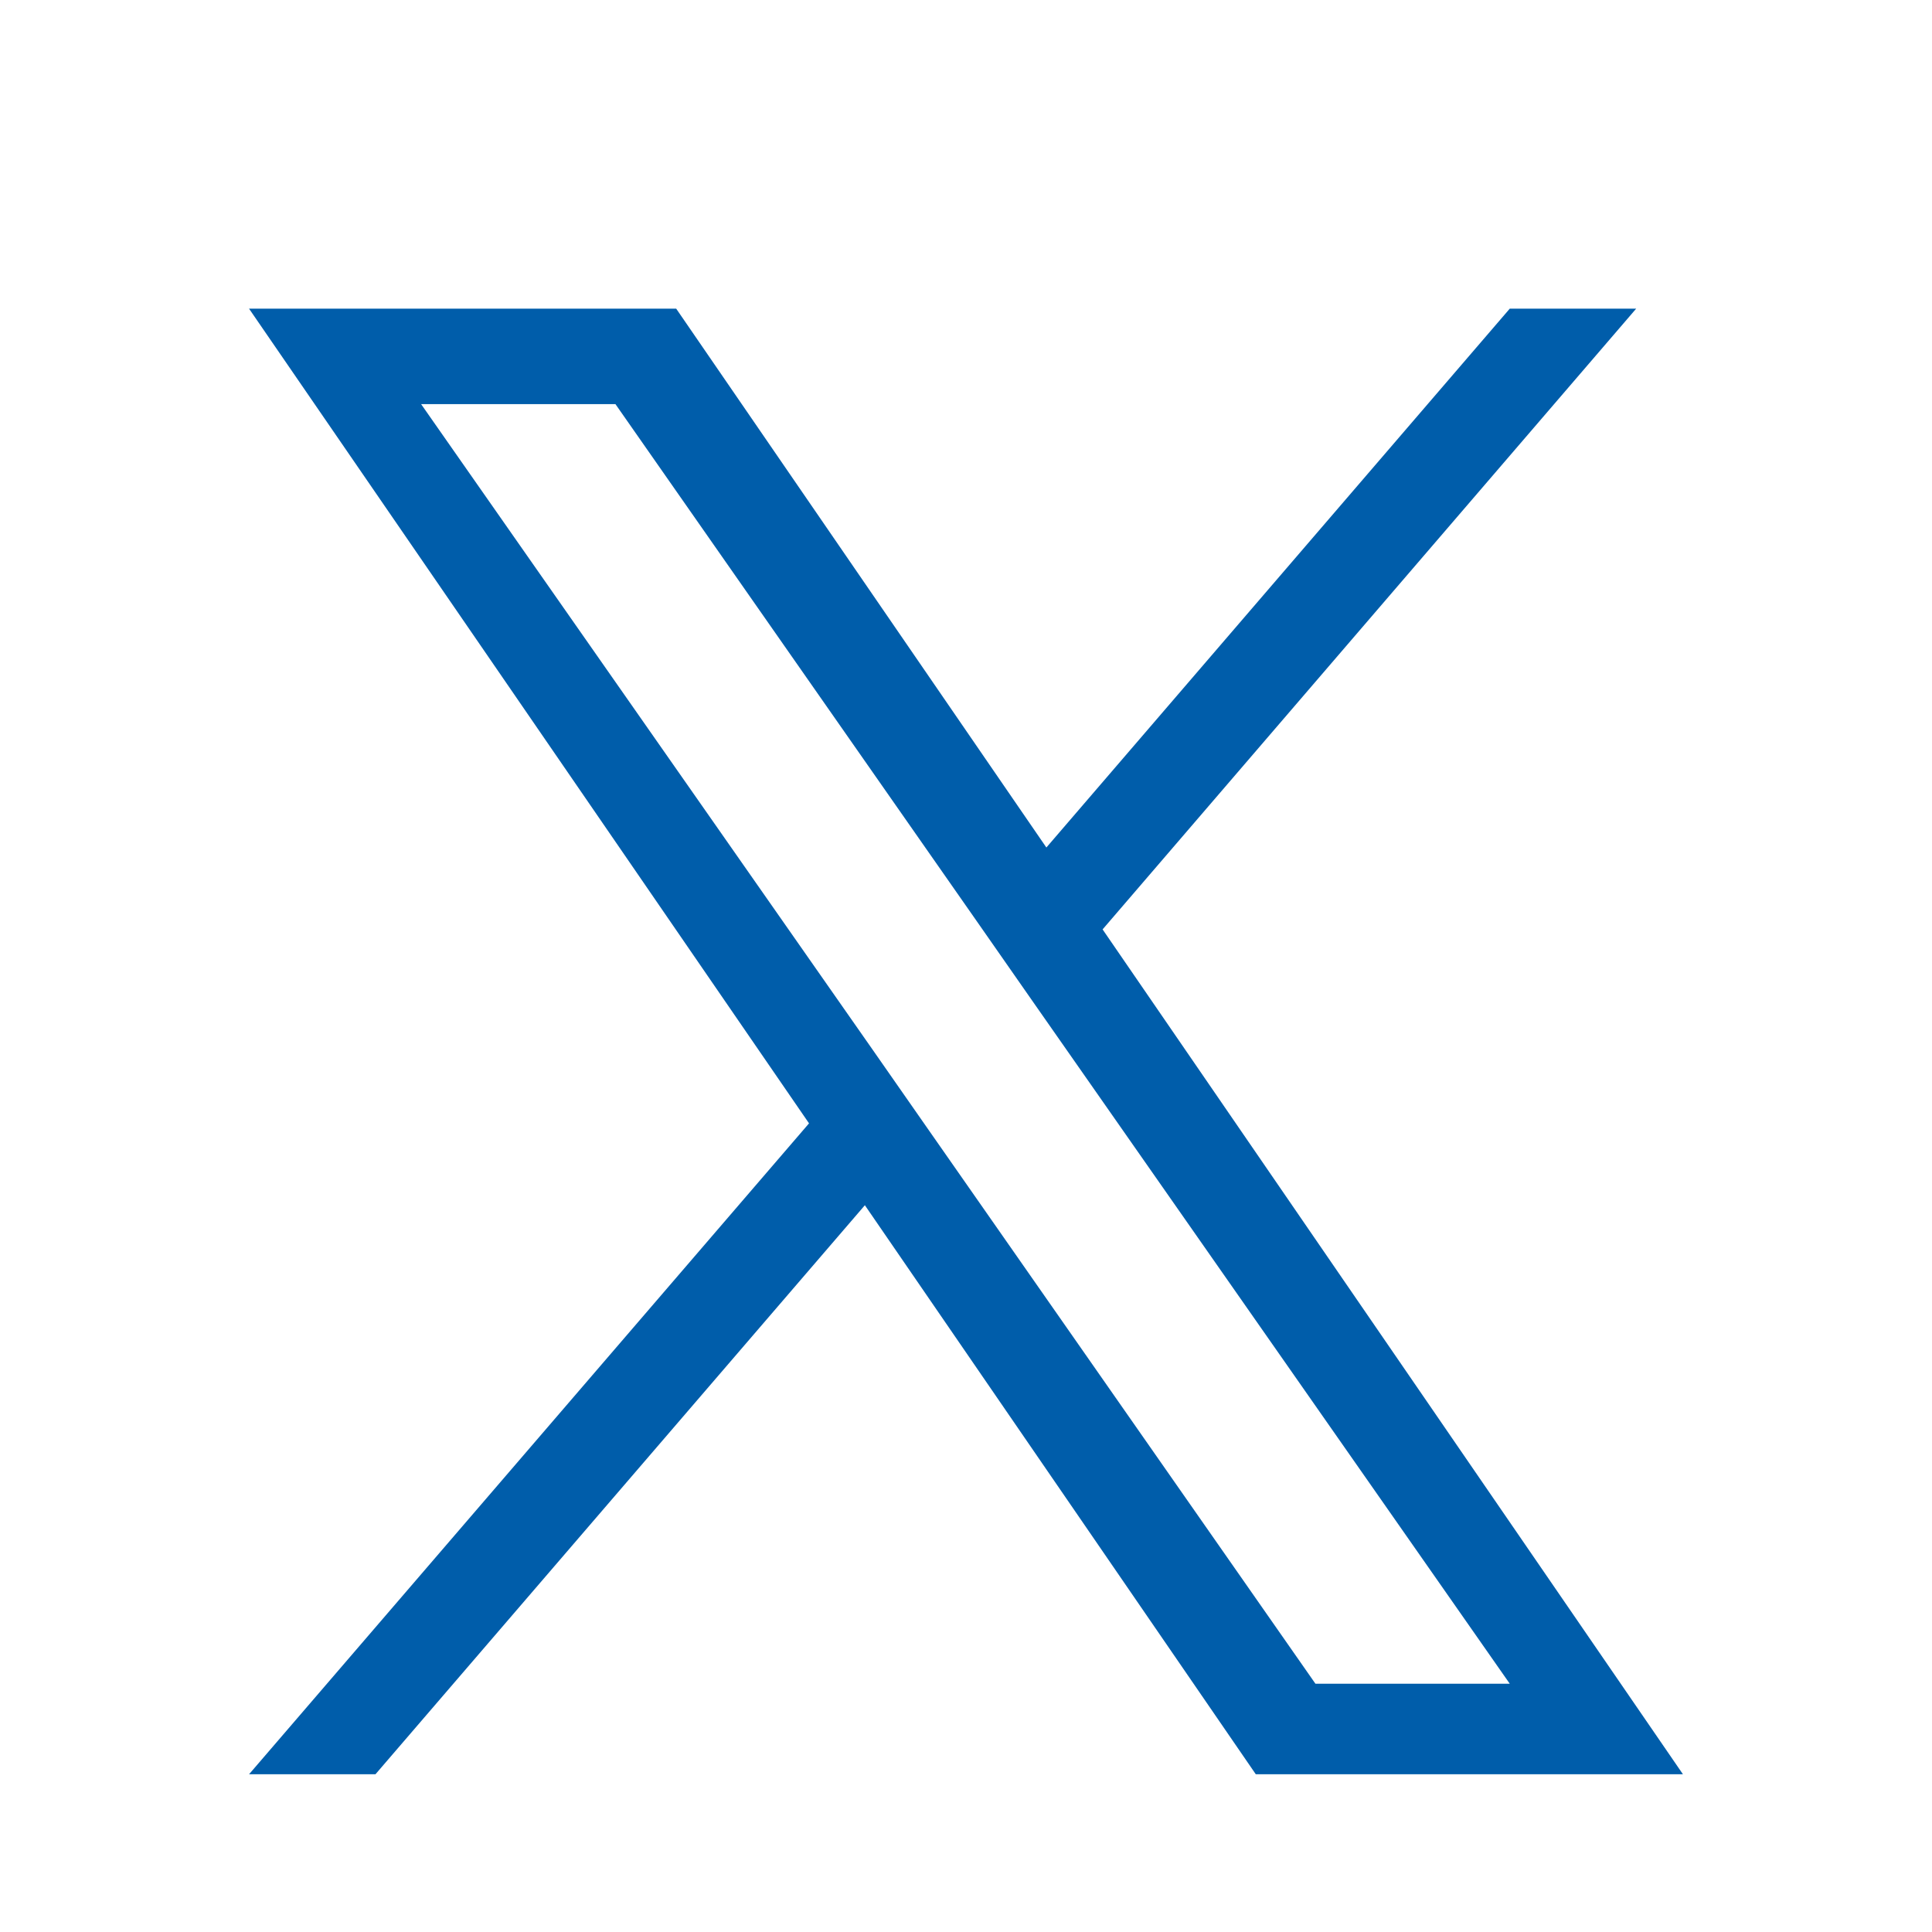 <?xml version="1.0" encoding="utf-8"?>
<!-- Generator: Adobe Illustrator 27.9.0, SVG Export Plug-In . SVG Version: 6.00 Build 0)  -->
<svg version="1.1" id="Layer_1" xmlns="http://www.w3.org/2000/svg" xmlns:xlink="http://www.w3.org/1999/xlink" x="0px" y="0px"
	 viewBox="0 0 512 512" style="enable-background:new 0 0 512 512;" xml:space="preserve">
<style type="text/css">
	.st0{fill:#005DAA;}
</style>
<path class="st0" d="M292.2,246.3L433.6,81.8h-33.5L277.3,224.6L179.2,81.8H66l148.4,215.9L66,470.2h33.5l129.7-150.8l103.6,150.8
	H446L292.2,246.3L292.2,246.3z M246.2,299.6l-15-21.5L111.6,107.1h51.5l96.5,138.1l15,21.5l125.5,179.5h-51.5L246.2,299.6
	L246.2,299.6z"/>
</svg>
